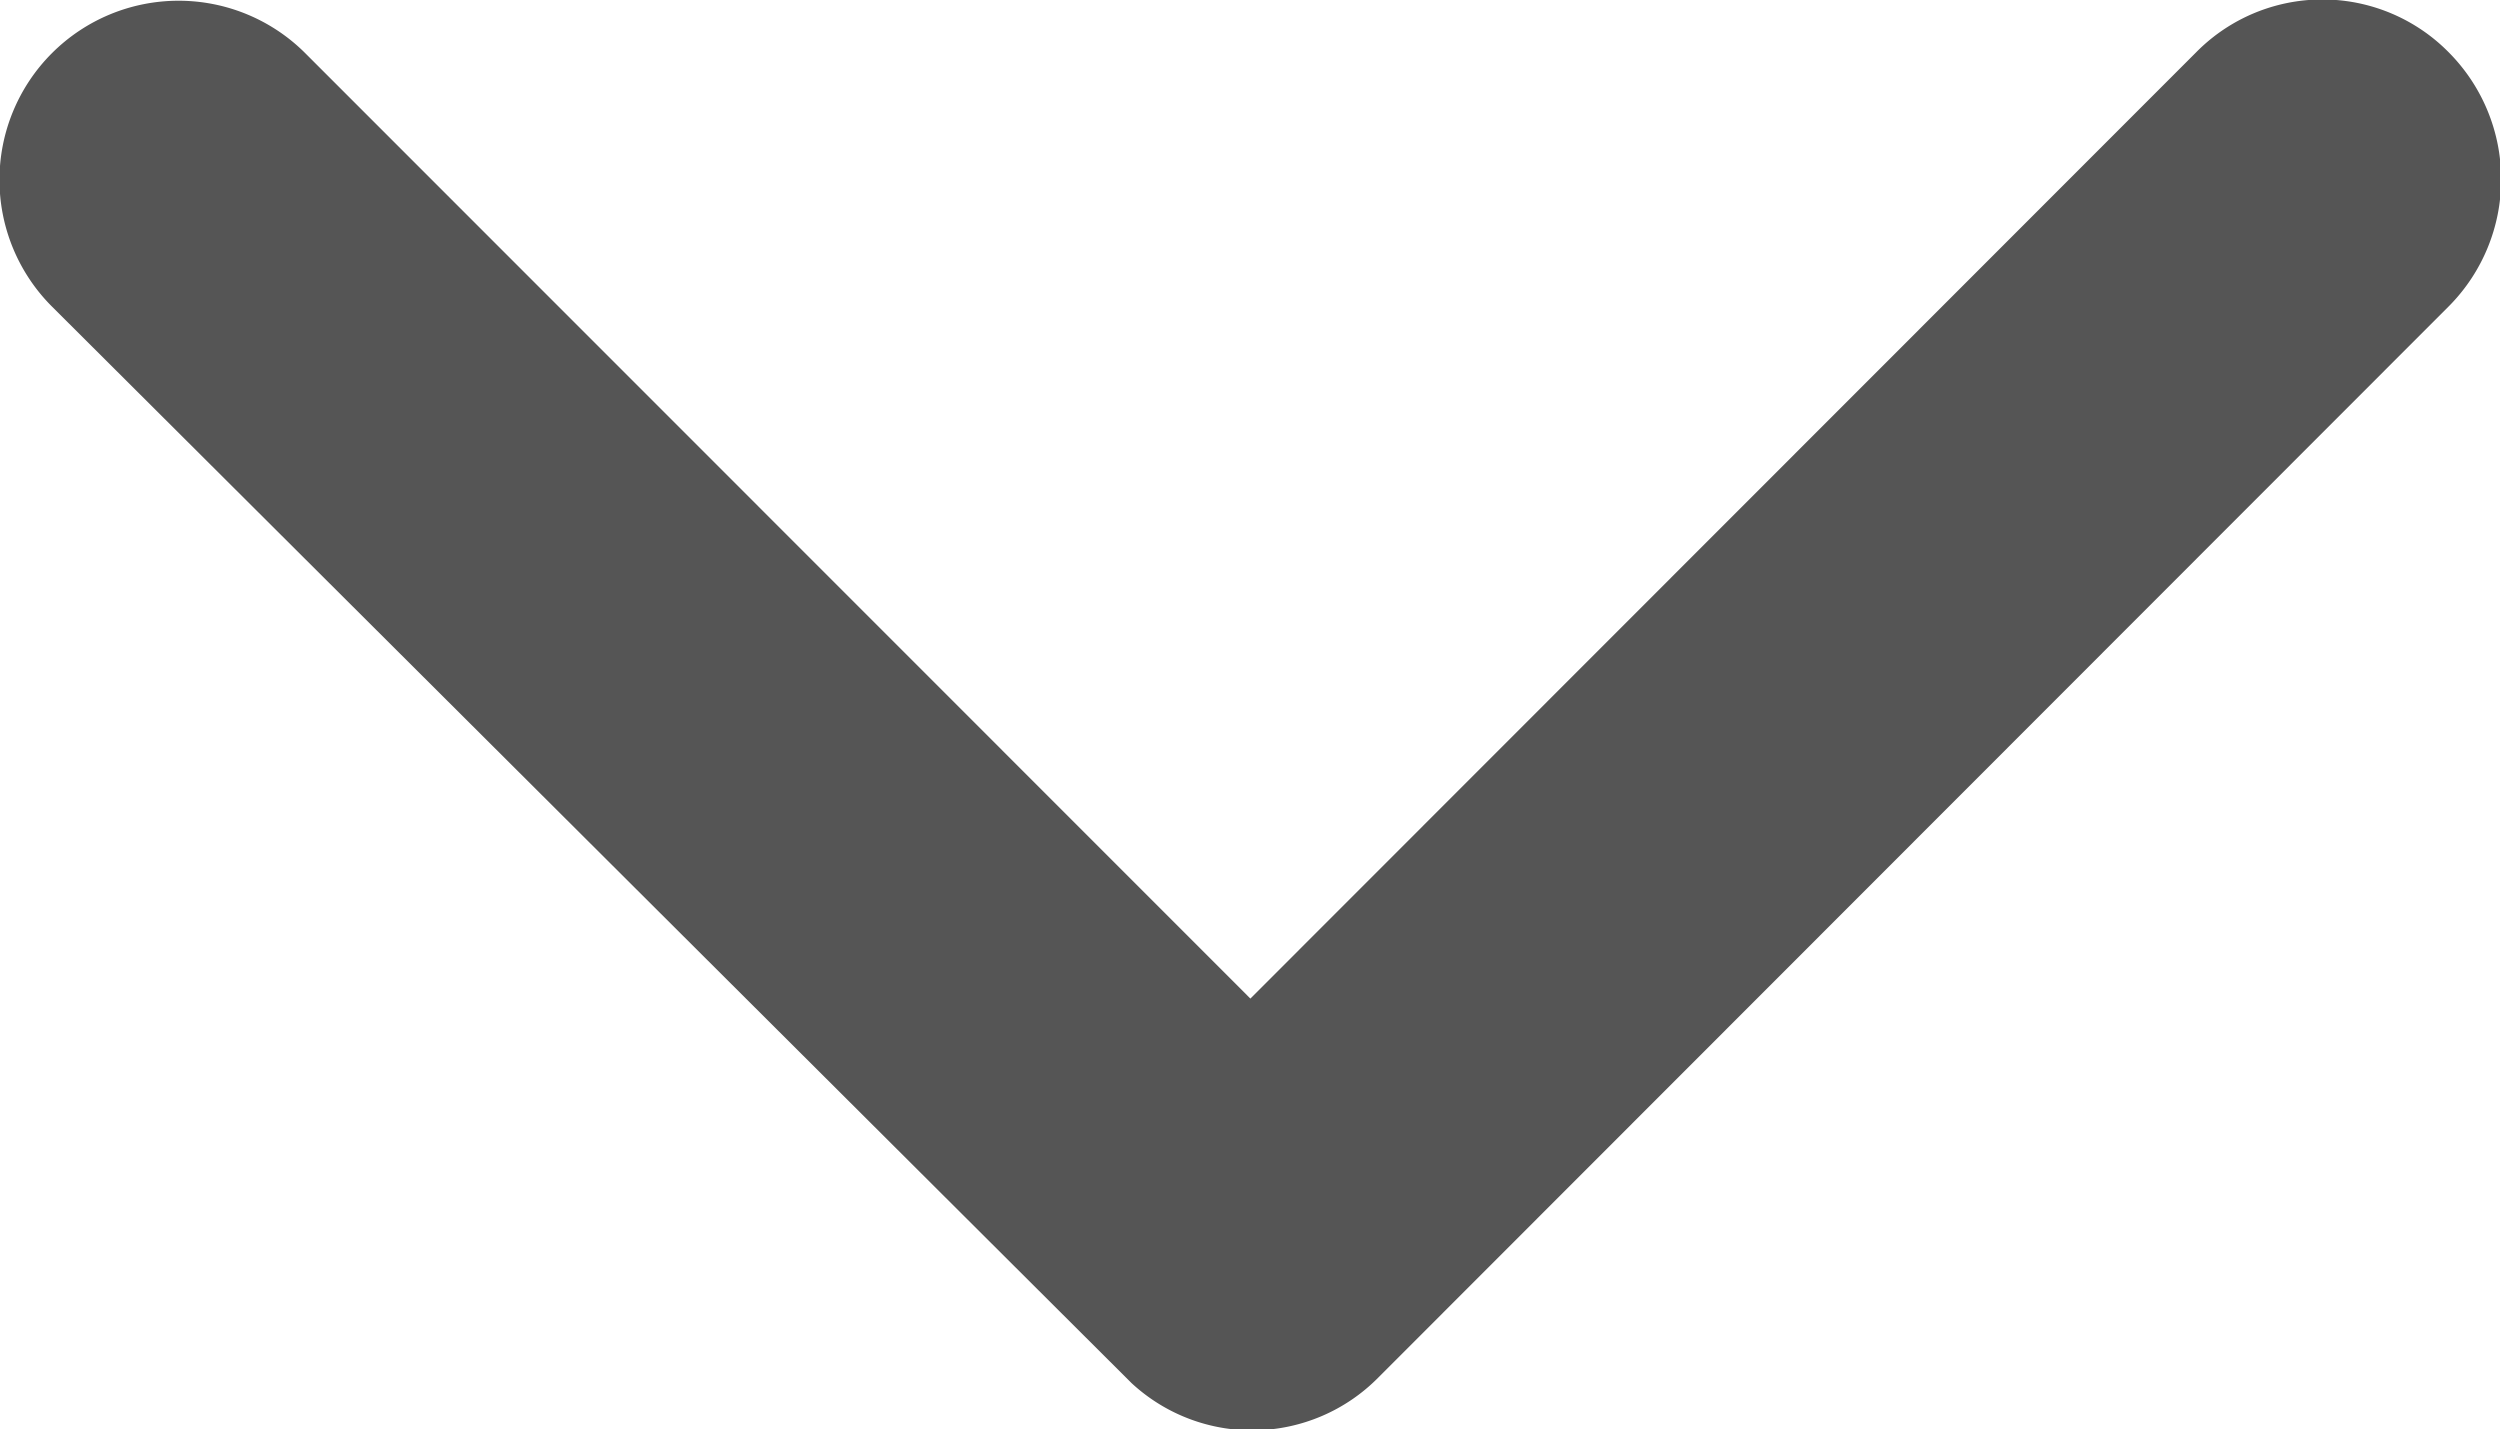 <svg xmlns="http://www.w3.org/2000/svg" width="9.869" height="5.643" viewBox="0 0 9.869 5.643">
  <path id="Icon_ionic-ios-arrow-down" data-name="Icon ionic-ios-arrow-down" d="M11.124,15.188l3.732-3.734a.7.7,0,0,1,1,0,.711.711,0,0,1,0,1l-4.228,4.231a.7.7,0,0,1-.973.021L6.393,12.456a.705.705,0,1,1,1-1Z" transform="translate(-6.188 -11.246)" fill="#555"/>
</svg>
